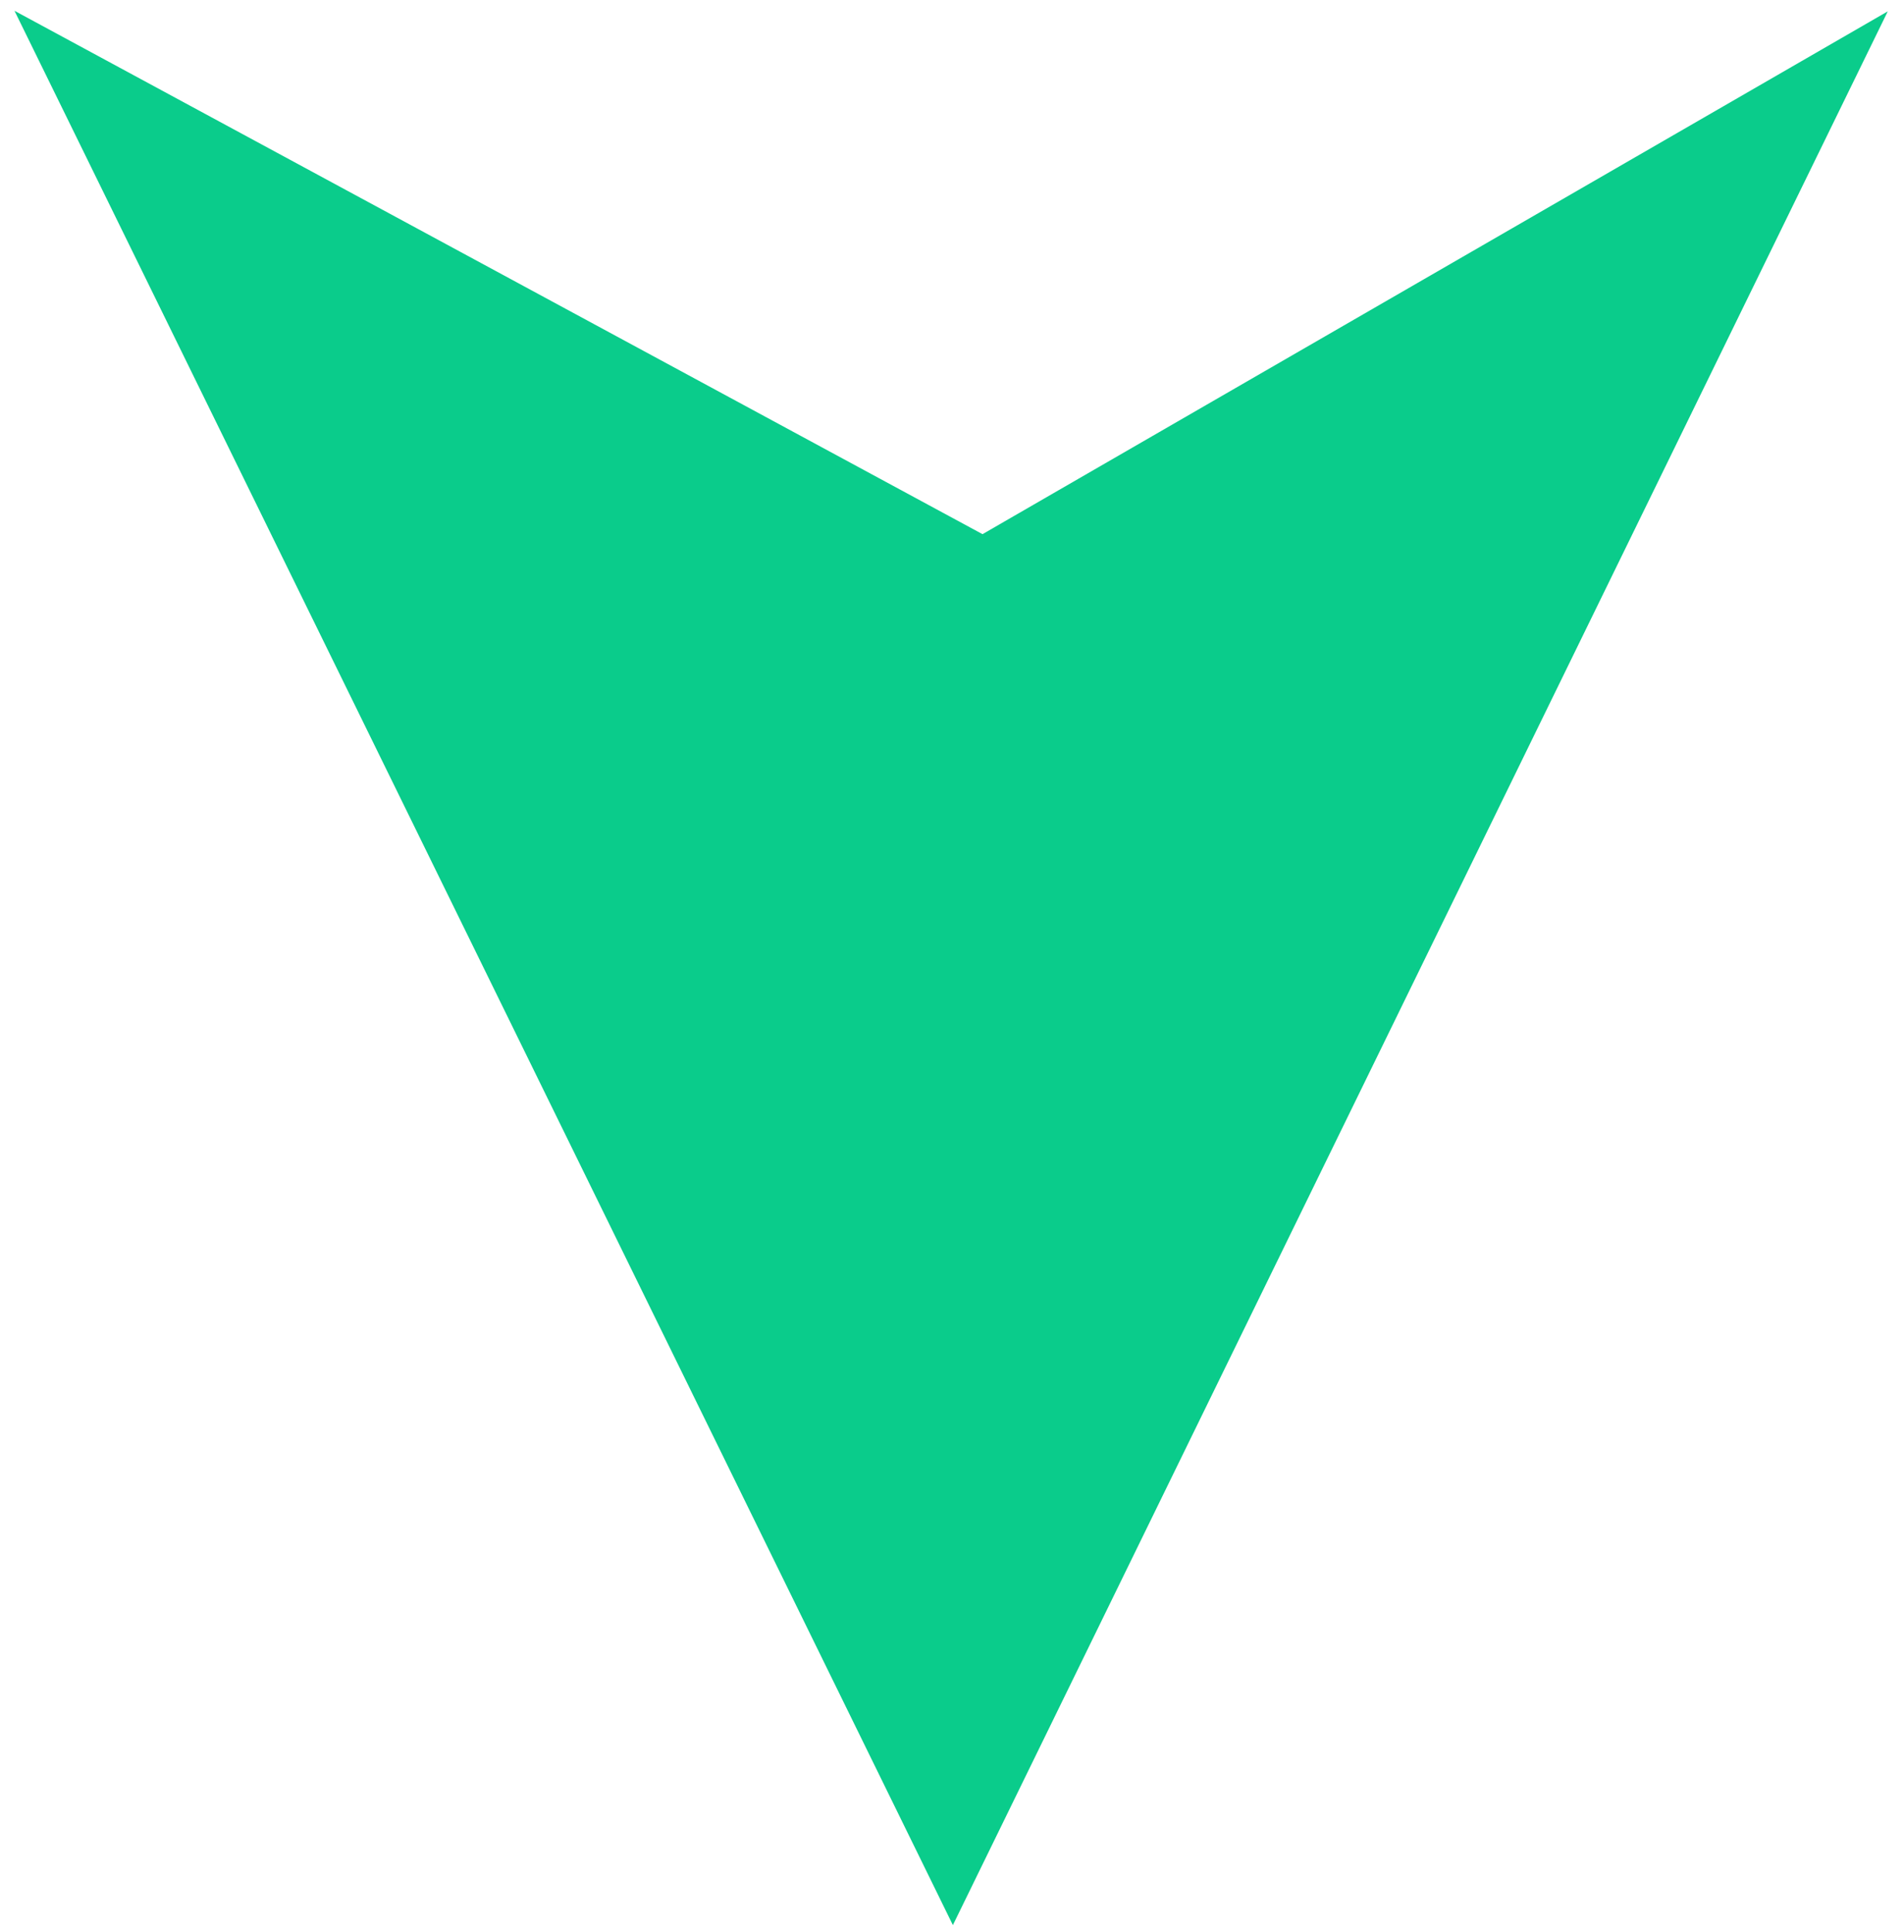 <svg xmlns="http://www.w3.org/2000/svg" width="69" height="70" viewBox="0 0 69 70" fill="none"><path d="M35.606 19.352L0.525 0.391L34.532 69.744L68.412 0.411L35.606 19.352Z" fill="#0ACC8B"></path></svg>